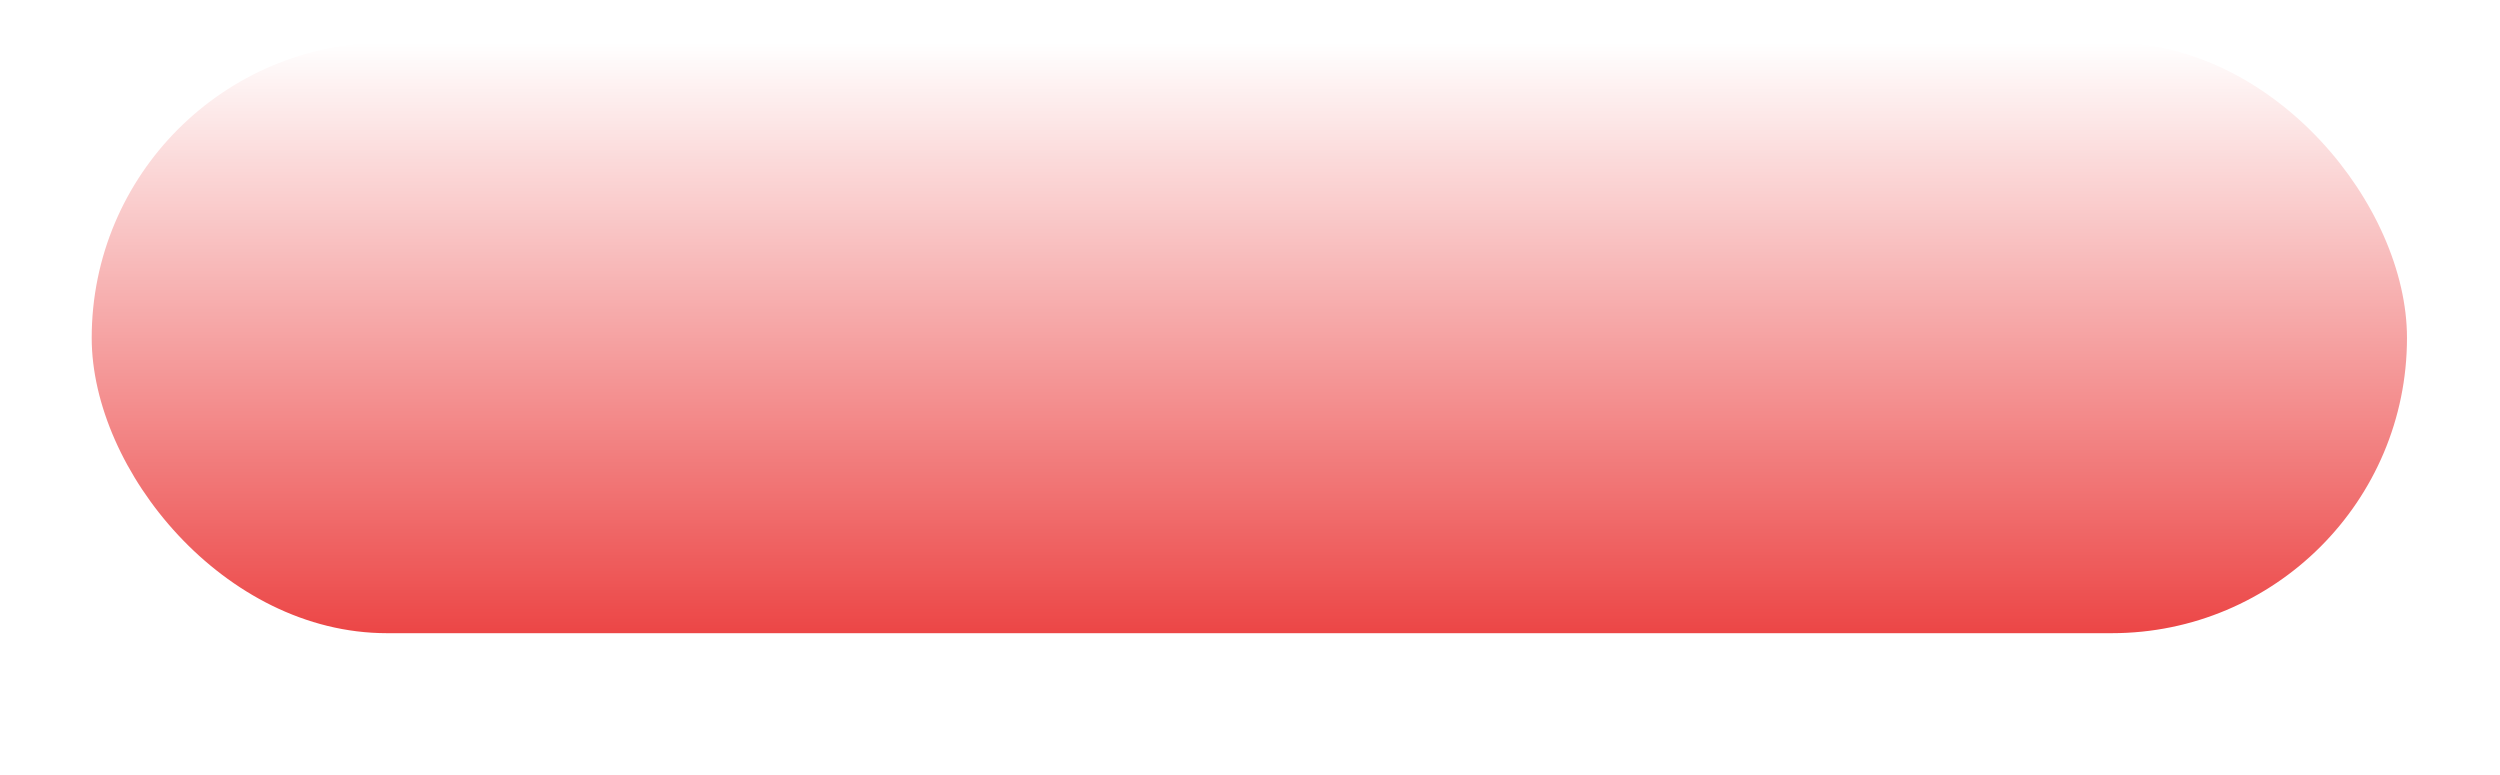 <?xml version="1.0" encoding="UTF-8"?> <svg xmlns="http://www.w3.org/2000/svg" width="229" height="71" viewBox="0 0 229 71" fill="none"> <g filter="url(#filter0_di)"> <rect x="8.4" y="4.902" width="212.08" height="54.098" rx="27.049" fill="url(#paint0_linear)"></rect> </g> <defs> <filter id="filter0_di" x="0.4" y="-0.098" width="228.08" height="71.098" filterUnits="userSpaceOnUse" color-interpolation-filters="sRGB"> <feFlood flood-opacity="0" result="BackgroundImageFix"></feFlood> <feColorMatrix in="SourceAlpha" type="matrix" values="0 0 0 0 0 0 0 0 0 0 0 0 0 0 0 0 0 0 127 0"></feColorMatrix> <feOffset dy="4"></feOffset> <feGaussianBlur stdDeviation="4"></feGaussianBlur> <feColorMatrix type="matrix" values="0 0 0 0 0.946 0 0 0 0 0.765 0 0 0 0 0.765 0 0 0 1 0"></feColorMatrix> <feBlend mode="normal" in2="BackgroundImageFix" result="effect1_dropShadow"></feBlend> <feBlend mode="normal" in="SourceGraphic" in2="effect1_dropShadow" result="shape"></feBlend> <feColorMatrix in="SourceAlpha" type="matrix" values="0 0 0 0 0 0 0 0 0 0 0 0 0 0 0 0 0 0 127 0" result="hardAlpha"></feColorMatrix> <feOffset dy="-5"></feOffset> <feGaussianBlur stdDeviation="5"></feGaussianBlur> <feComposite in2="hardAlpha" operator="arithmetic" k2="-1" k3="1"></feComposite> <feColorMatrix type="matrix" values="0 0 0 0 1 0 0 0 0 1 0 0 0 0 1 0 0 0 0.51 0"></feColorMatrix> <feBlend mode="normal" in2="shape" result="effect2_innerShadow"></feBlend> </filter> <linearGradient id="paint0_linear" x1="114.44" y1="4.902" x2="114.44" y2="59" gradientUnits="userSpaceOnUse"> <stop stop-color="white"></stop> <stop offset="1" stop-color="#EC4646"></stop> </linearGradient> </defs> </svg> 